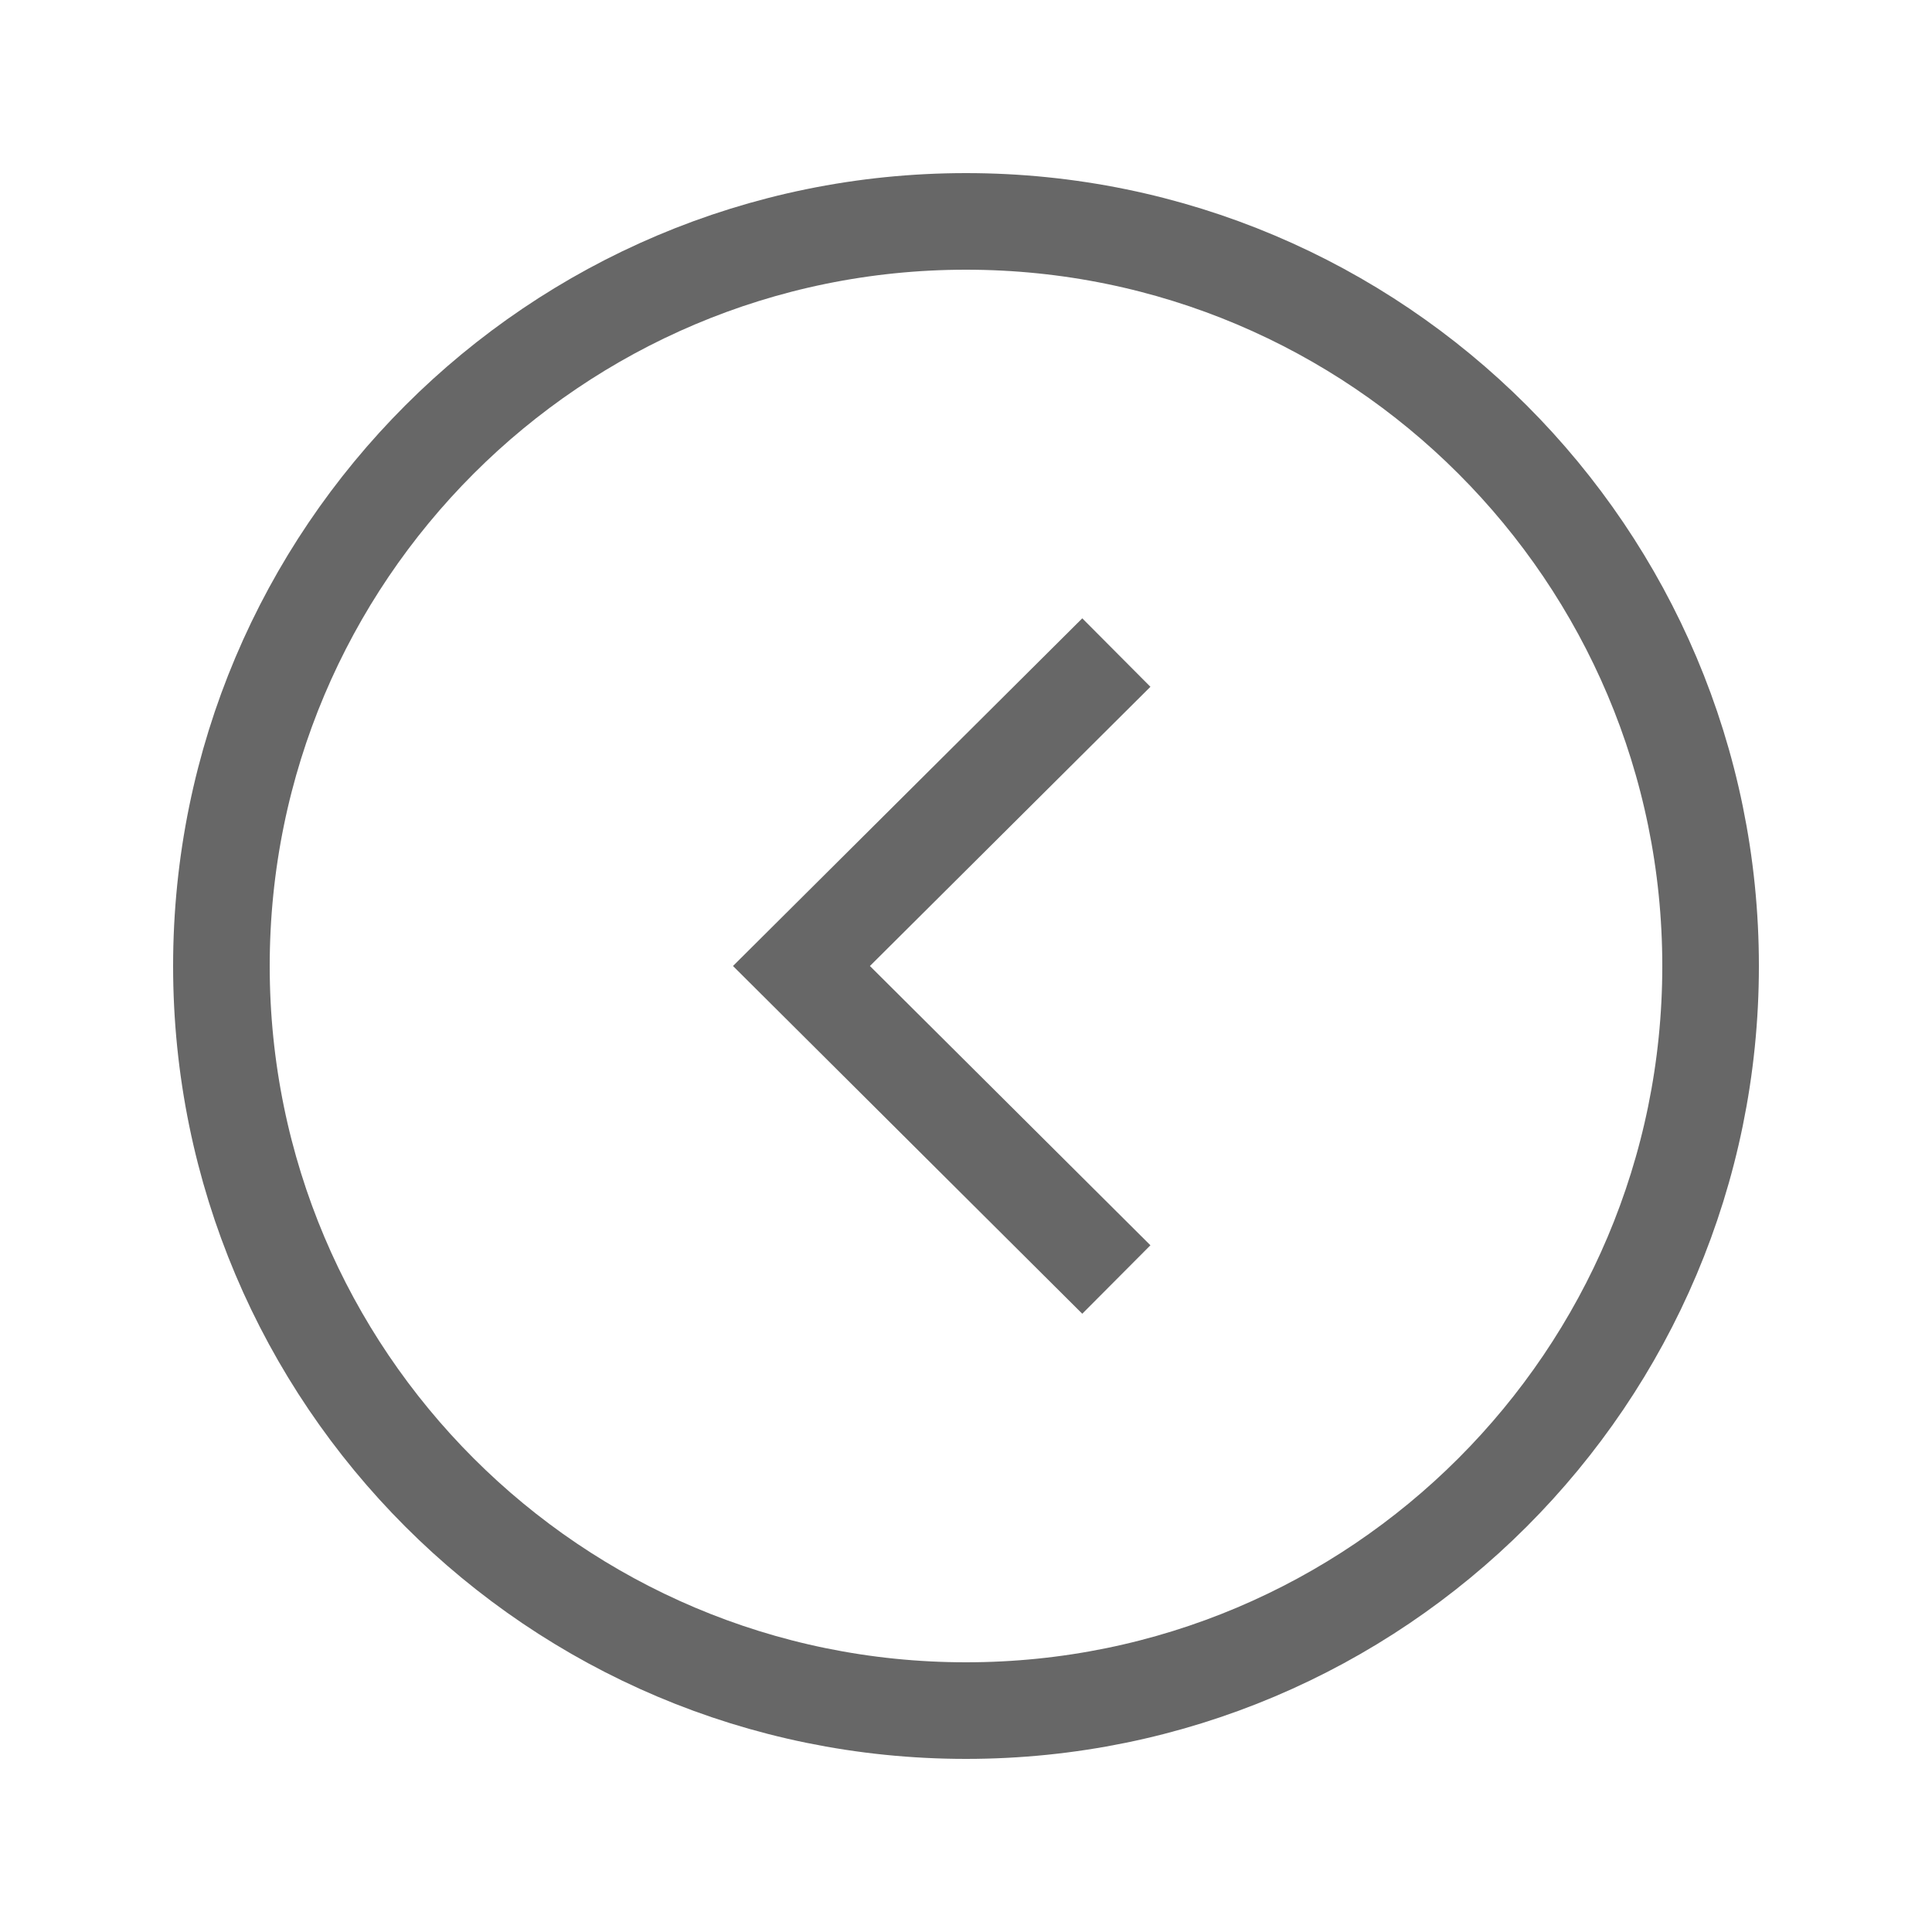 <svg width="30" height="30" viewBox="0 0 30 30" fill="none" xmlns="http://www.w3.org/2000/svg">
<path fill-rule="evenodd" clip-rule="evenodd" d="M15 26.562C8.615 26.562 3.438 21.386 3.438 15C3.438 8.615 8.615 3.438 15 3.438C21.385 3.438 26.562 8.615 26.562 15C26.562 21.386 21.385 26.562 15 26.562Z" stroke="#676767" stroke-width="1.5" stroke-linecap="square"/>
<path d="M16.803 19.339L12.445 15L16.803 10.662" stroke="#676767" stroke-width="1.5" stroke-linecap="square"/>
</svg>
